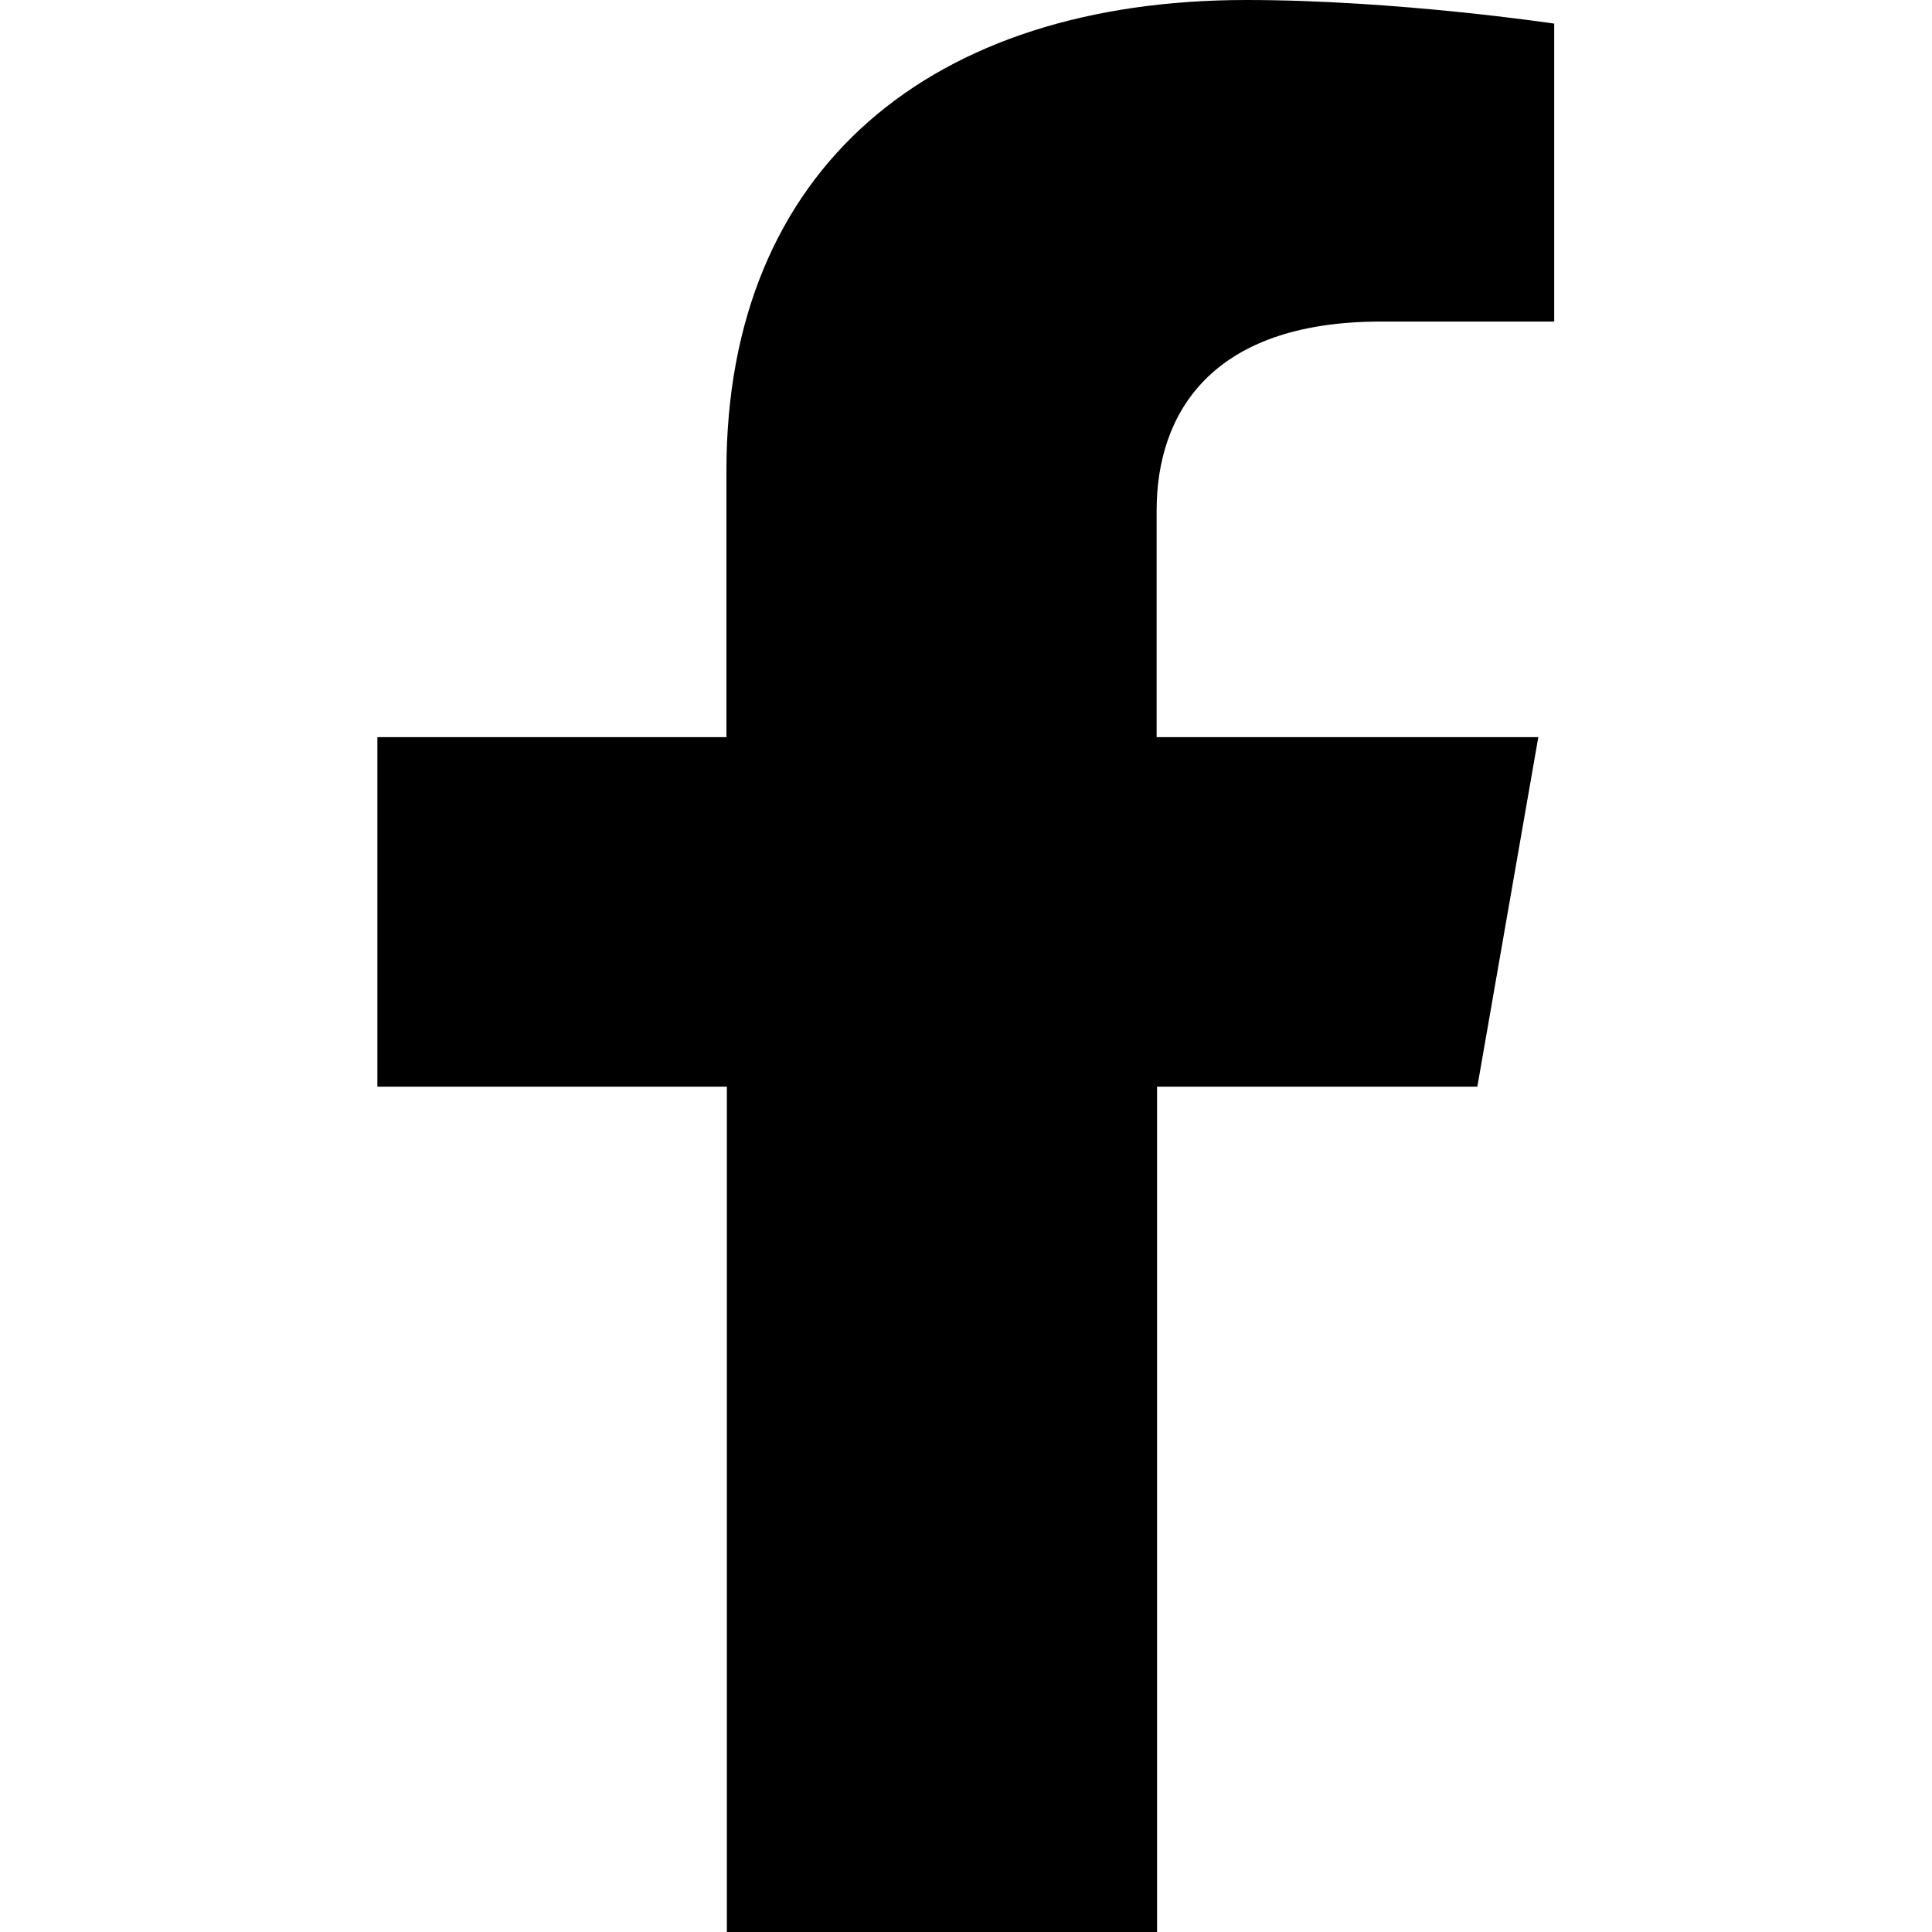 <?xml version="1.0" encoding="utf-8"?>
<!-- Generator: Adobe Illustrator 25.1.0, SVG Export Plug-In . SVG Version: 6.00 Build 0)  -->
<svg version="1.1" id="Laag_1" xmlns="http://www.w3.org/2000/svg" xmlns:xlink="http://www.w3.org/1999/xlink" x="0px" y="0px"
	 viewBox="0 0 450 450" style="enable-background:new 0 0 450 450;" xml:space="preserve">
<path d="M344.1,253.1l14.2-81.4h-88.9v-52.8c0-22.3,12.4-44,52.2-44h40.4V5.5c0,0-36.7-5.5-71.7-5.5c-73.2,0-121.1,39-121.1,109.6
	v62.1H87.9v81.4h81.4V450h100.2V253.1H344.1z"/>
</svg>
